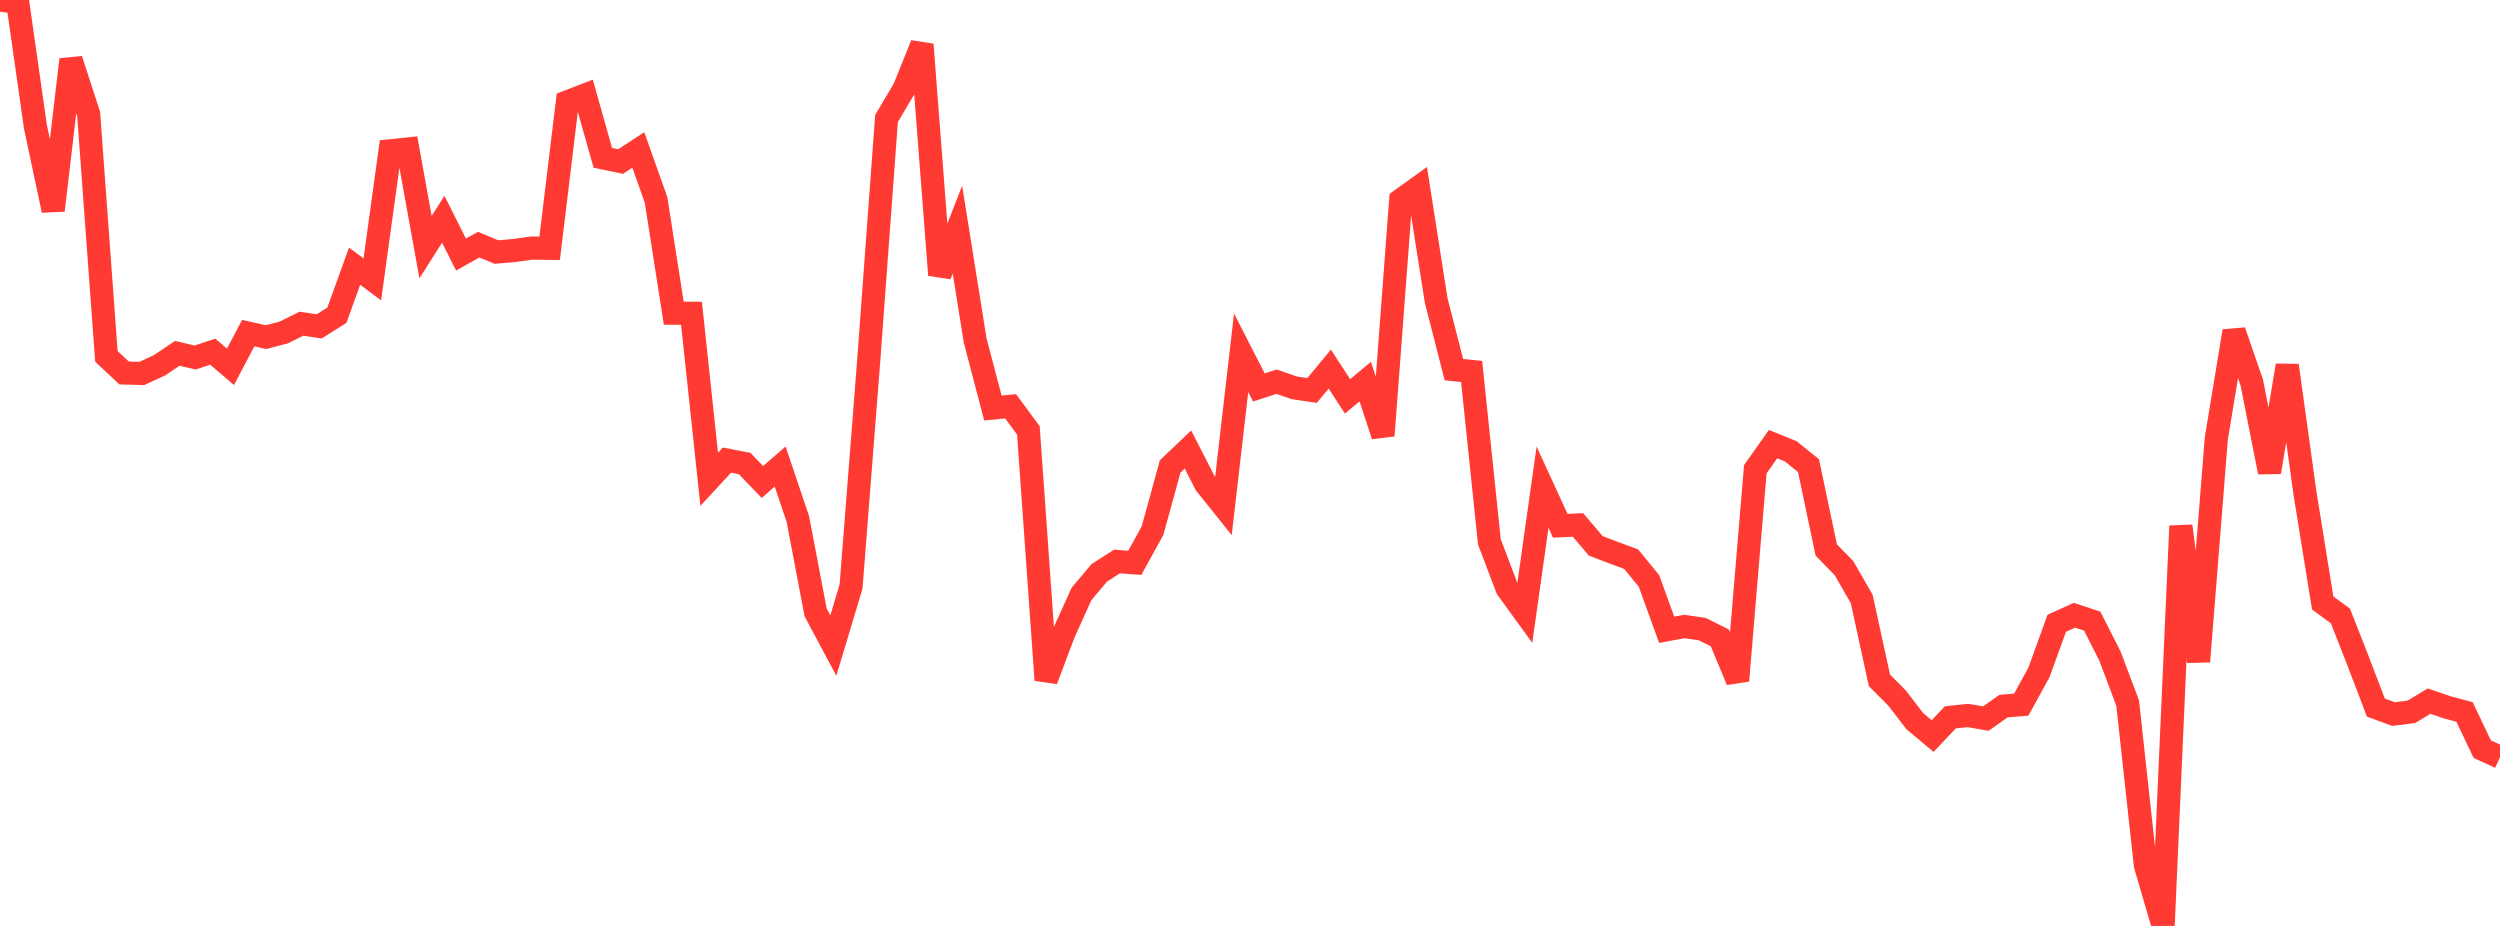 <?xml version="1.0" standalone="no"?>
<!DOCTYPE svg PUBLIC "-//W3C//DTD SVG 1.1//EN" "http://www.w3.org/Graphics/SVG/1.1/DTD/svg11.dtd">

<svg width="135" height="50" viewBox="0 0 135 50" preserveAspectRatio="none" 
  xmlns="http://www.w3.org/2000/svg"
  xmlns:xlink="http://www.w3.org/1999/xlink">


<polyline points="0.0, 0.0 0.957, 0.135 1.915, 6.859 2.872, 11.36 3.83, 3.215 4.787, 6.159 5.745, 19.242 6.702, 20.14 7.66, 20.167 8.617, 19.722 9.574, 19.079 10.532, 19.306 11.489, 18.991 12.447, 19.809 13.404, 17.989 14.362, 18.206 15.319, 17.954 16.277, 17.481 17.234, 17.625 18.191, 17.023 19.149, 14.373 20.106, 15.087 21.064, 8.144 22.021, 8.045 22.979, 13.346 23.936, 11.839 24.894, 13.746 25.851, 13.211 26.809, 13.611 27.766, 13.527 28.723, 13.395 29.681, 13.408 30.638, 5.501 31.596, 5.13 32.553, 8.524 33.511, 8.723 34.468, 8.097 35.426, 10.79 36.383, 16.912 37.34, 16.916 38.298, 25.881 39.255, 24.846 40.213, 25.03 41.17, 26.028 42.128, 25.194 43.085, 28.028 44.043, 33.069 45.0, 34.861 45.957, 31.671 46.915, 19.415 47.872, 6.399 48.83, 4.781 49.787, 2.403 50.745, 14.851 51.702, 12.4 52.66, 18.392 53.617, 22.033 54.574, 21.94 55.532, 23.24 56.489, 36.724 57.447, 34.183 58.404, 32.069 59.362, 30.932 60.319, 30.32 61.277, 30.394 62.234, 28.66 63.191, 25.185 64.149, 24.274 65.106, 26.142 66.064, 27.338 67.021, 19.051 67.979, 20.922 68.936, 20.612 69.894, 20.944 70.851, 21.086 71.809, 19.932 72.766, 21.403 73.723, 20.608 74.681, 23.524 75.638, 10.805 76.596, 10.117 77.553, 16.221 78.511, 19.961 79.468, 20.059 80.426, 29.257 81.383, 31.776 82.34, 33.096 83.298, 26.309 84.255, 28.391 85.213, 28.349 86.17, 29.475 87.128, 29.843 88.085, 30.197 89.043, 31.369 90.0, 34.006 90.957, 33.832 91.915, 33.971 92.872, 34.445 93.83, 36.755 94.787, 25.338 95.745, 23.983 96.702, 24.371 97.66, 25.146 98.617, 29.699 99.574, 30.679 100.532, 32.342 101.489, 36.739 102.447, 37.702 103.404, 38.948 104.362, 39.747 105.319, 38.736 106.277, 38.637 107.234, 38.804 108.191, 38.129 109.149, 38.05 110.106, 36.306 111.064, 33.657 112.021, 33.224 112.979, 33.54 113.936, 35.424 114.894, 37.968 115.851, 46.725 116.809, 50.0 117.766, 28.404 118.723, 35.723 119.681, 23.678 120.638, 17.881 121.596, 20.657 122.553, 25.496 123.511, 19.733 124.468, 26.627 125.426, 32.561 126.383, 33.263 127.34, 35.704 128.298, 38.21 129.255, 38.561 130.213, 38.438 131.17, 37.862 132.128, 38.19 133.085, 38.447 134.043, 40.456 135.0, 40.894" fill="none" stroke="#ff3a33" stroke-width="1.25"/>

</svg>